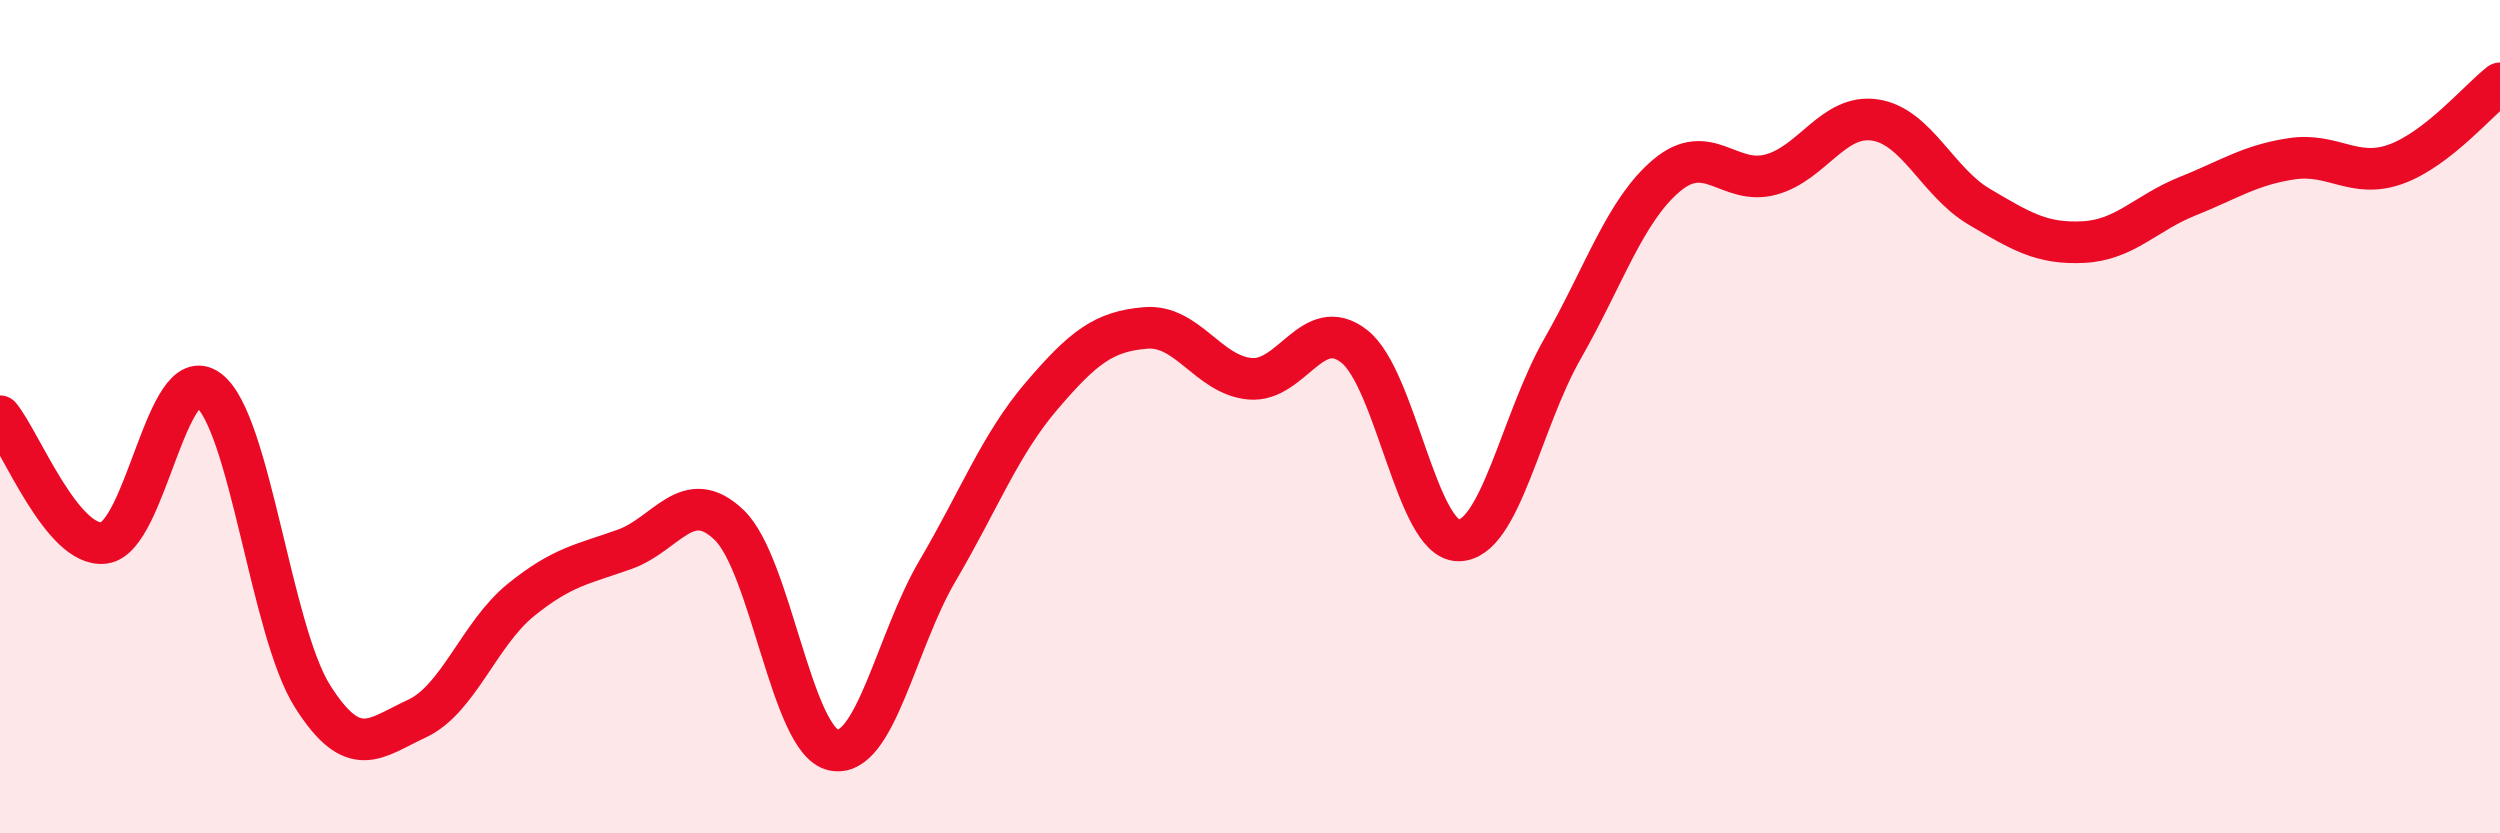 
    <svg width="60" height="20" viewBox="0 0 60 20" xmlns="http://www.w3.org/2000/svg">
      <path
        d="M 0,9.99 C 0.5,10.6 1.5,13.16 2.5,13.03 C 3.5,12.9 4,8.62 5,9.36 C 6,10.1 6.5,15.13 7.5,16.71 C 8.5,18.29 9,17.71 10,17.25 C 11,16.79 11.5,15.21 12.5,14.4 C 13.5,13.59 14,13.54 15,13.18 C 16,12.82 16.5,11.64 17.5,12.6 C 18.5,13.56 19,17.78 20,18 C 21,18.22 21.5,15.4 22.5,13.7 C 23.5,12 24,10.67 25,9.5 C 26,8.33 26.5,7.95 27.5,7.87 C 28.5,7.79 29,9 30,9.09 C 31,9.18 31.5,7.53 32.5,8.31 C 33.5,9.09 34,12.96 35,12.97 C 36,12.98 36.5,10.12 37.5,8.37 C 38.5,6.62 39,5.05 40,4.21 C 41,3.37 41.5,4.46 42.5,4.19 C 43.5,3.92 44,2.73 45,2.88 C 46,3.03 46.5,4.37 47.5,4.96 C 48.5,5.55 49,5.86 50,5.81 C 51,5.76 51.5,5.11 52.5,4.71 C 53.5,4.31 54,3.96 55,3.81 C 56,3.66 56.5,4.3 57.5,3.94 C 58.5,3.58 59.5,2.39 60,2L60 20L0 20Z"
        fill="#EB0A25"
        opacity="0.1"
        stroke-linecap="round"
        stroke-linejoin="round"
      />
      <path
        d="M 0,9.99 C 0.5,10.6 1.5,13.16 2.5,13.03 C 3.5,12.9 4,8.62 5,9.36 C 6,10.1 6.5,15.13 7.5,16.71 C 8.5,18.29 9,17.71 10,17.25 C 11,16.79 11.5,15.21 12.5,14.4 C 13.5,13.59 14,13.54 15,13.18 C 16,12.82 16.5,11.64 17.5,12.6 C 18.5,13.56 19,17.78 20,18 C 21,18.22 21.5,15.4 22.5,13.7 C 23.5,12 24,10.67 25,9.5 C 26,8.33 26.5,7.95 27.5,7.87 C 28.5,7.79 29,9 30,9.09 C 31,9.18 31.5,7.53 32.5,8.31 C 33.5,9.09 34,12.96 35,12.97 C 36,12.98 36.5,10.12 37.5,8.37 C 38.5,6.62 39,5.05 40,4.21 C 41,3.37 41.5,4.46 42.5,4.19 C 43.5,3.92 44,2.73 45,2.88 C 46,3.03 46.5,4.37 47.5,4.96 C 48.5,5.55 49,5.86 50,5.81 C 51,5.76 51.5,5.11 52.5,4.71 C 53.5,4.31 54,3.96 55,3.81 C 56,3.66 56.5,4.3 57.5,3.94 C 58.5,3.58 59.5,2.39 60,2"
        stroke="#EB0A25"
        stroke-width="1"
        fill="none"
        stroke-linecap="round"
        stroke-linejoin="round"
      />
    </svg>
  